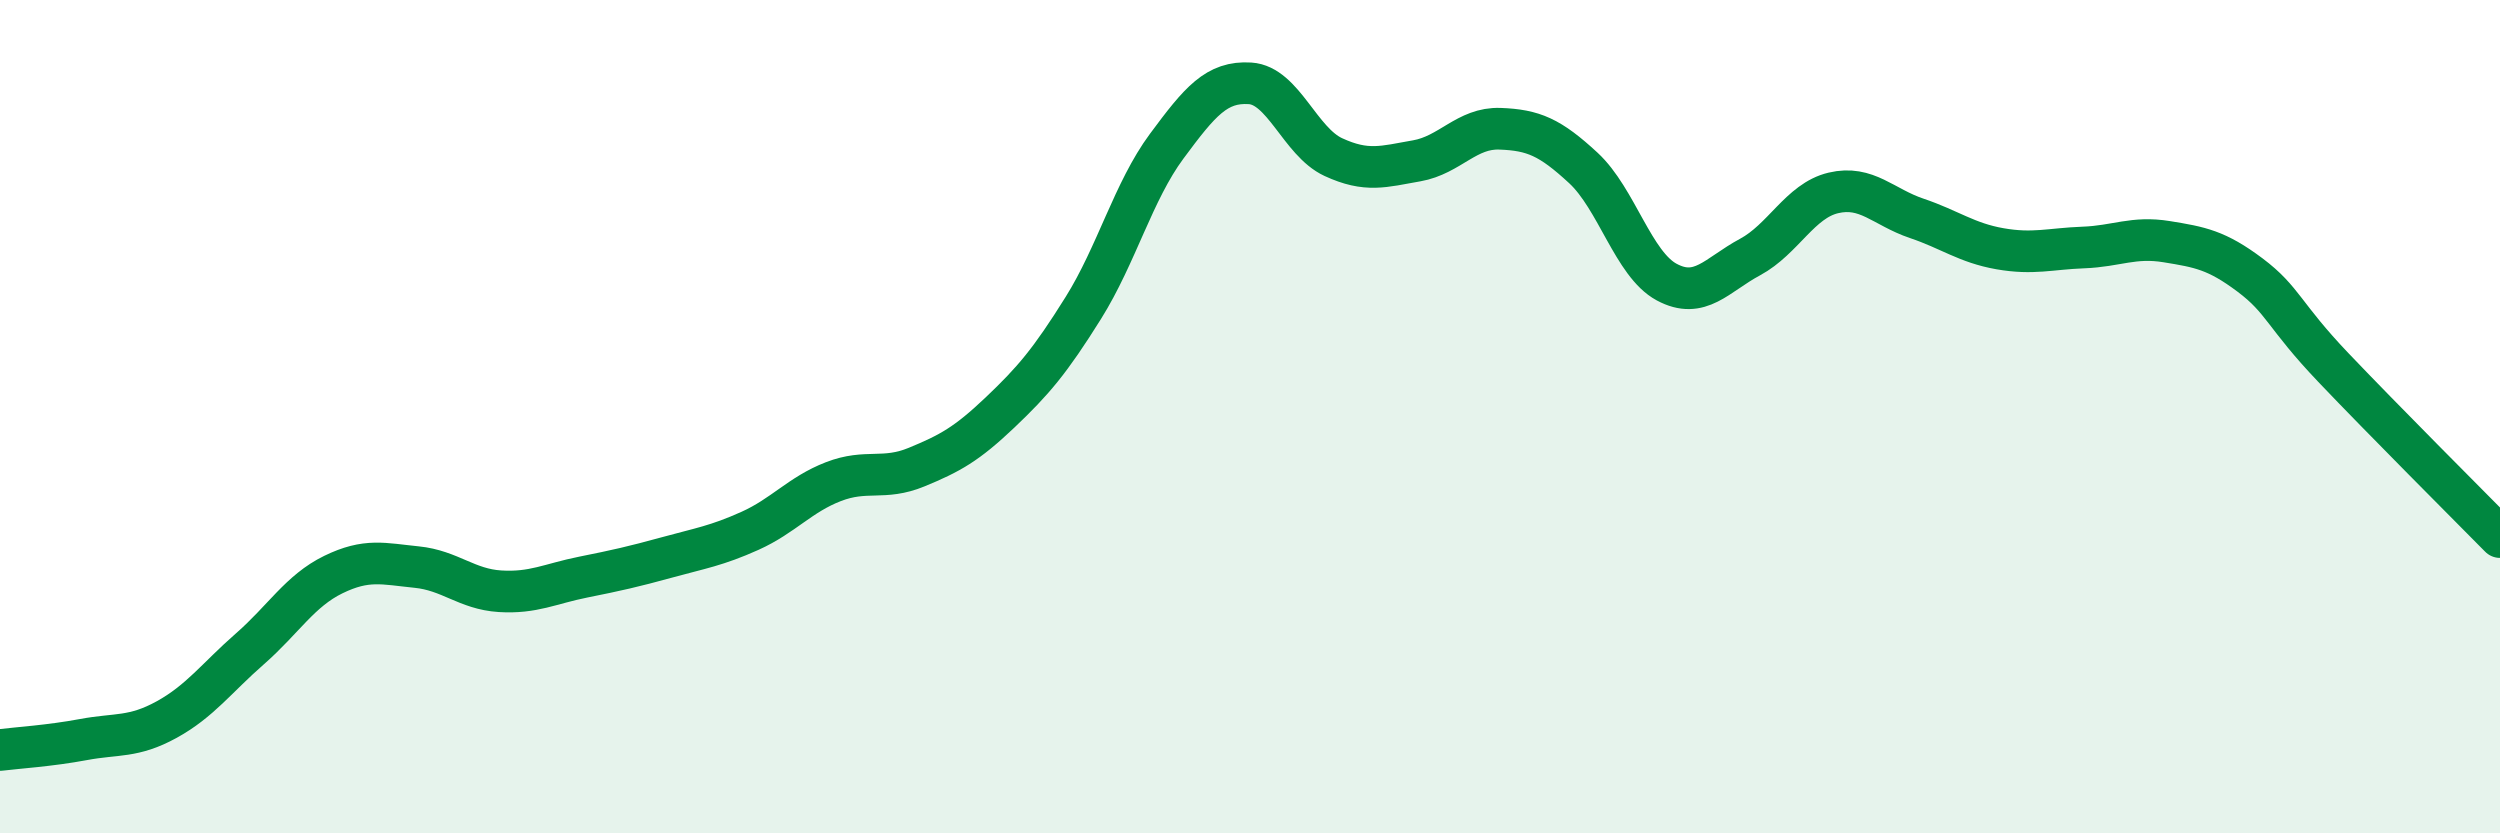 
    <svg width="60" height="20" viewBox="0 0 60 20" xmlns="http://www.w3.org/2000/svg">
      <path
        d="M 0,18 C 0.4,17.95 1.2,17.9 2,17.75 C 2.8,17.6 3.2,17.71 4,17.27 C 4.8,16.83 5.2,16.27 6,15.57 C 6.8,14.87 7.2,14.18 8,13.79 C 8.8,13.4 9.2,13.53 10,13.61 C 10.8,13.69 11.2,14.14 12,14.19 C 12.8,14.24 13.2,14.01 14,13.85 C 14.8,13.69 15.2,13.6 16,13.38 C 16.8,13.16 17.2,13.1 18,12.74 C 18.8,12.38 19.2,11.87 20,11.56 C 20.8,11.25 21.2,11.54 22,11.21 C 22.8,10.88 23.2,10.66 24,9.9 C 24.8,9.14 25.2,8.67 26,7.39 C 26.8,6.11 27.2,4.59 28,3.51 C 28.8,2.43 29.2,1.95 30,2 C 30.8,2.05 31.2,3.4 32,3.77 C 32.8,4.14 33.2,4 34,3.86 C 34.8,3.72 35.2,3.06 36,3.09 C 36.8,3.12 37.2,3.29 38,4.03 C 38.8,4.77 39.2,6.34 40,6.77 C 40.8,7.2 41.2,6.6 42,6.17 C 42.8,5.74 43.2,4.82 44,4.63 C 44.8,4.44 45.2,4.97 46,5.24 C 46.8,5.51 47.2,5.83 48,5.97 C 48.8,6.11 49.2,5.97 50,5.94 C 50.8,5.91 51.2,5.67 52,5.8 C 52.8,5.93 53.2,6 54,6.6 C 54.8,7.2 54.8,7.56 56,8.82 C 57.2,10.08 59.2,12.08 60,12.89L60 20L0 20Z"
        fill="#008740"
        opacity="0.1"
        stroke-linecap="round"
        stroke-linejoin="round"
      />
      <path
        d="M 0,18 C 0.4,17.95 1.2,17.9 2,17.75 C 2.8,17.6 3.2,17.71 4,17.27 C 4.8,16.83 5.2,16.27 6,15.57 C 6.8,14.87 7.2,14.18 8,13.79 C 8.8,13.4 9.2,13.53 10,13.61 C 10.8,13.69 11.2,14.14 12,14.19 C 12.8,14.24 13.2,14.01 14,13.85 C 14.8,13.69 15.2,13.6 16,13.38 C 16.8,13.16 17.2,13.1 18,12.74 C 18.8,12.38 19.2,11.87 20,11.56 C 20.8,11.25 21.2,11.54 22,11.21 C 22.8,10.88 23.2,10.66 24,9.9 C 24.8,9.14 25.2,8.67 26,7.39 C 26.8,6.11 27.2,4.59 28,3.51 C 28.8,2.43 29.2,1.95 30,2 C 30.8,2.05 31.2,3.4 32,3.77 C 32.8,4.14 33.2,4 34,3.86 C 34.8,3.72 35.2,3.06 36,3.09 C 36.8,3.12 37.2,3.29 38,4.03 C 38.8,4.77 39.2,6.34 40,6.77 C 40.8,7.2 41.2,6.6 42,6.17 C 42.8,5.74 43.2,4.82 44,4.63 C 44.8,4.44 45.2,4.97 46,5.24 C 46.8,5.51 47.2,5.83 48,5.97 C 48.8,6.11 49.2,5.97 50,5.94 C 50.8,5.91 51.2,5.67 52,5.8 C 52.8,5.93 53.2,6 54,6.6 C 54.8,7.2 54.8,7.56 56,8.82 C 57.2,10.08 59.2,12.08 60,12.89"
        stroke="#008740"
        stroke-width="1"
        fill="none"
        stroke-linecap="round"
        stroke-linejoin="round"
      />
    </svg>
  